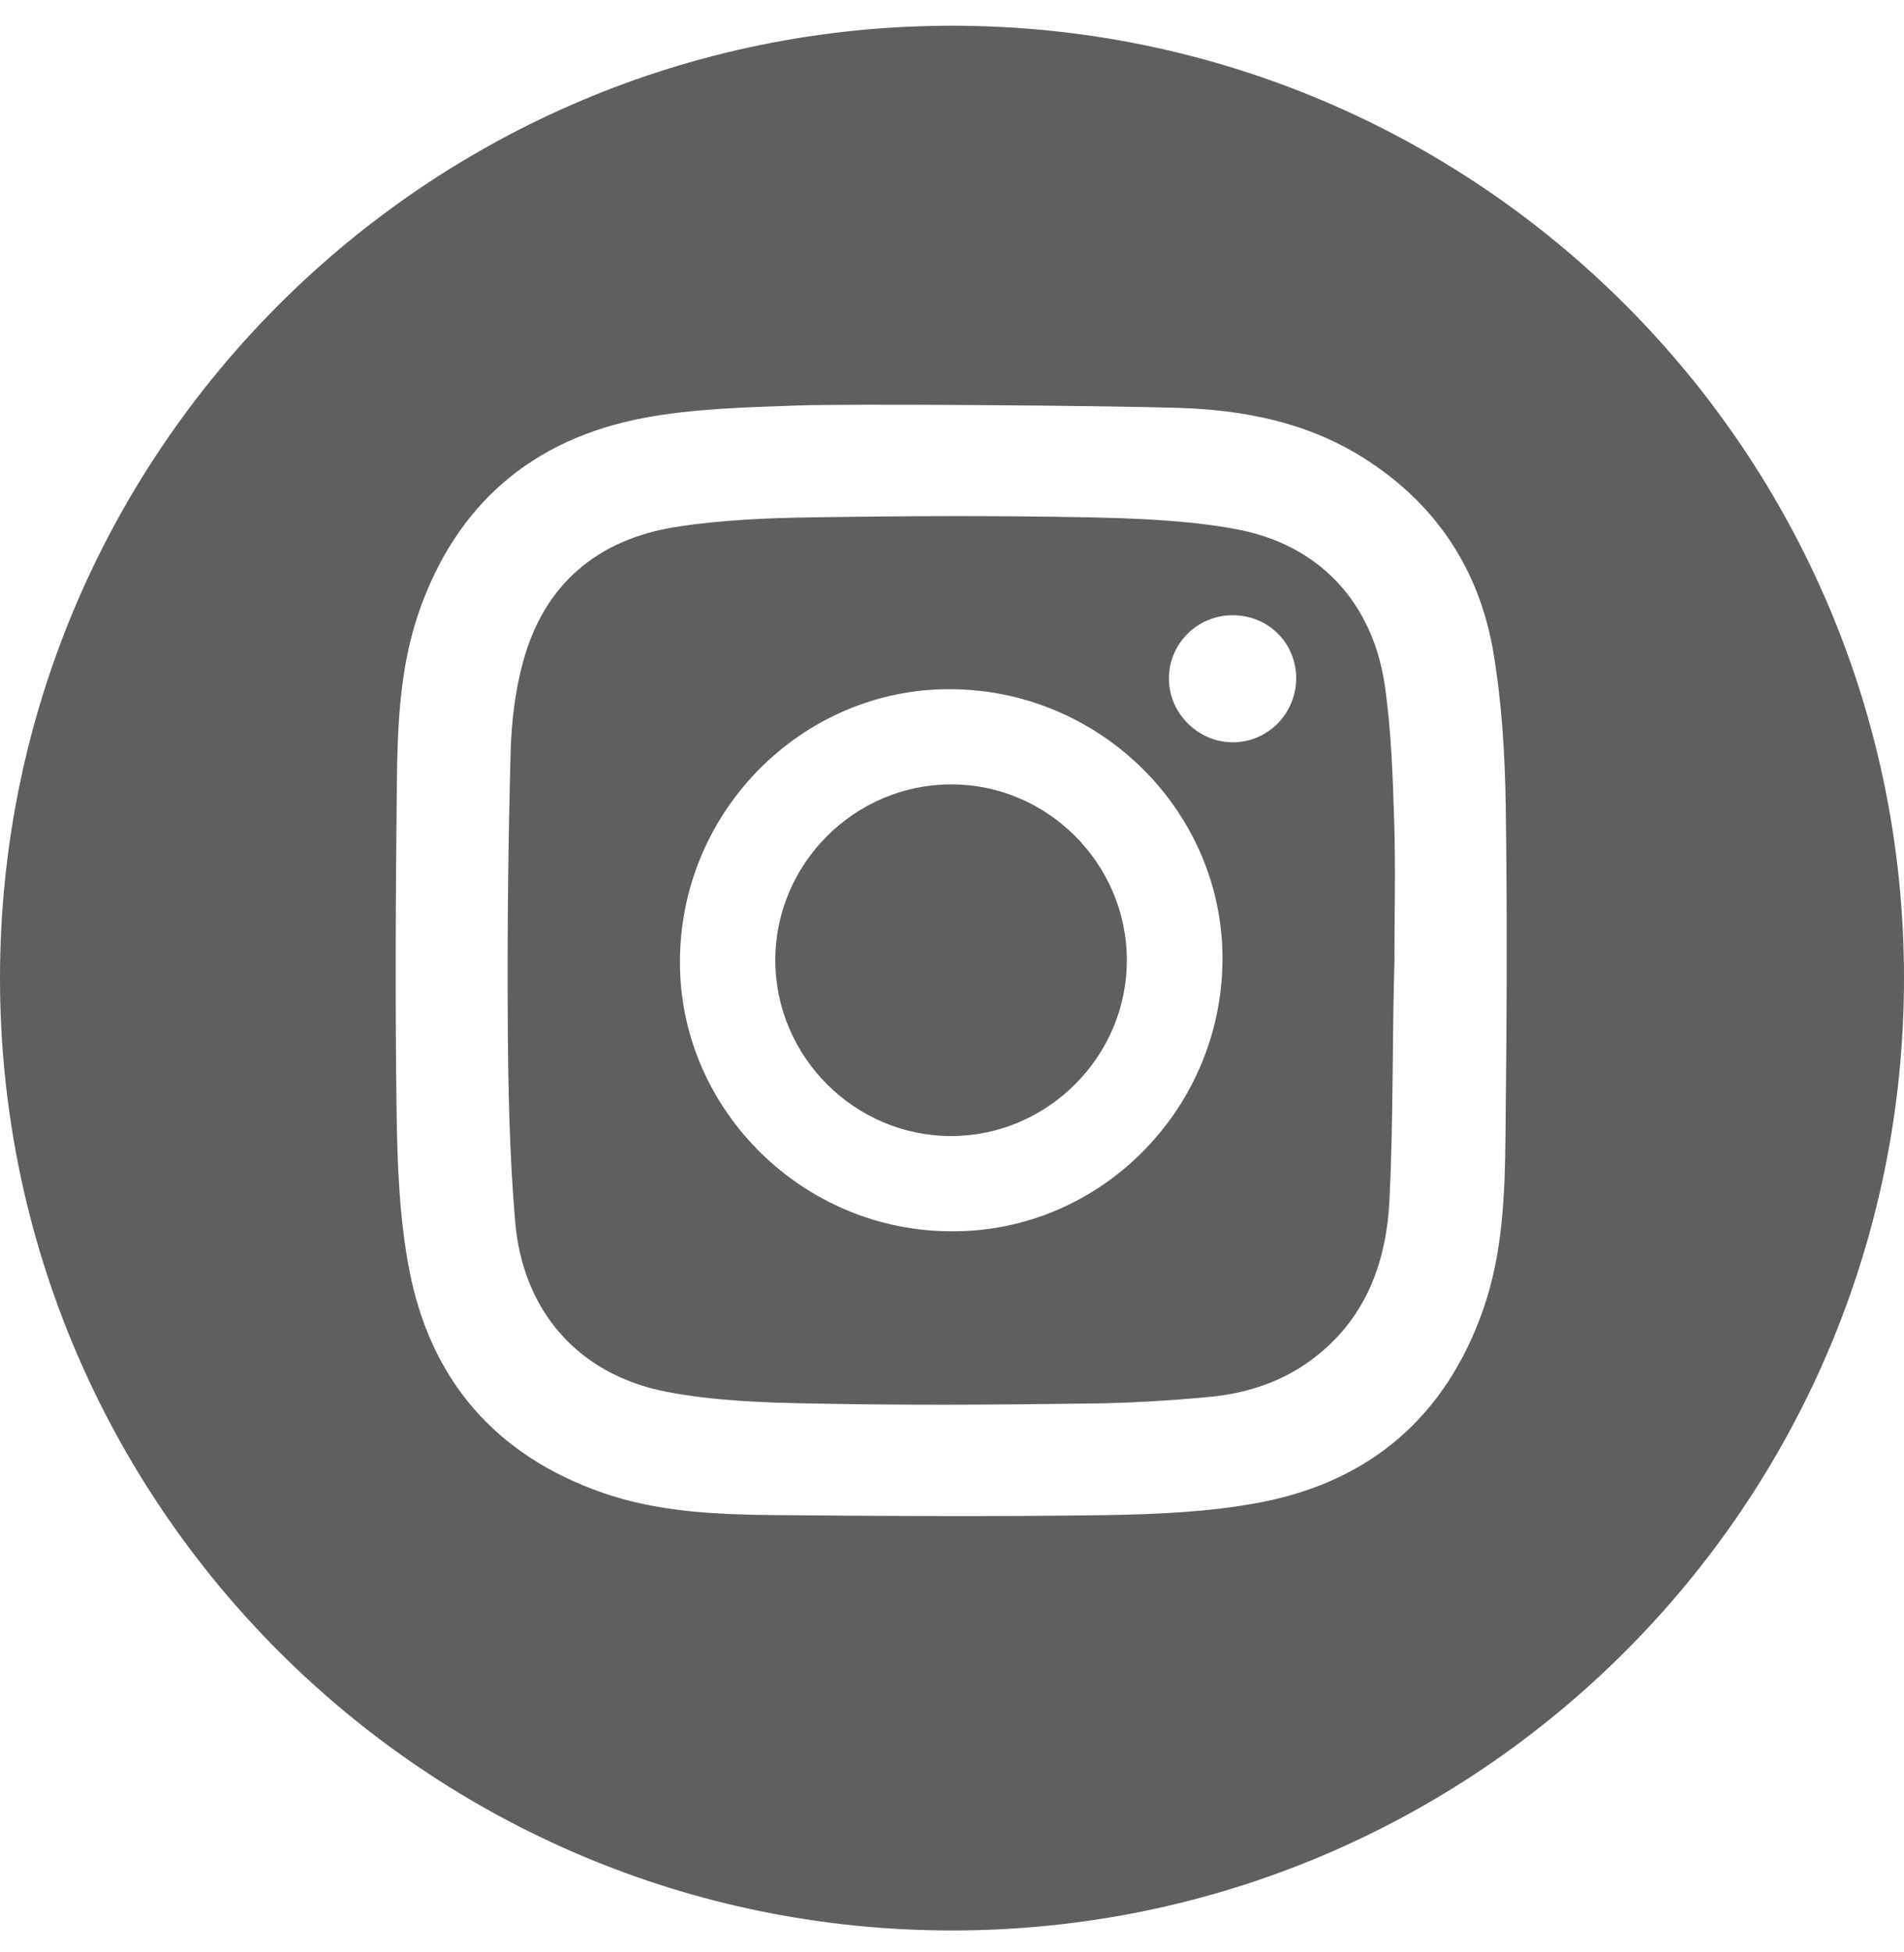 <svg xmlns="http://www.w3.org/2000/svg" width="40" height="41" viewBox="0 0 40 41" fill="none">
  <g clip-path="url(#clip0_7573_5017)">
    <path fill-rule="evenodd" clip-rule="evenodd" d="M29.29 17.275C29.26 16.314 29.23 15.348 29.093 14.4C28.84 12.645 27.703 11.426 25.952 11.109C24.939 10.924 23.892 10.886 22.858 10.864C20.94 10.826 19.022 10.834 17.104 10.864C16.134 10.877 15.156 10.916 14.203 11.066C12.56 11.323 11.431 12.267 10.989 13.898C10.822 14.507 10.745 15.155 10.728 15.79C10.676 17.7 10.655 19.609 10.668 21.519C10.676 22.896 10.706 24.278 10.822 25.646C10.981 27.535 12.152 28.873 14.01 29.229C15.019 29.422 16.07 29.457 17.104 29.474C19.022 29.513 20.94 29.5 22.858 29.474C23.721 29.465 24.583 29.414 25.441 29.332C26.252 29.251 27.012 28.989 27.66 28.474C28.724 27.629 29.132 26.466 29.192 25.17C29.273 23.505 29.247 21.836 29.295 20.167C29.282 20.167 29.308 20.167 29.295 20.167C29.295 19.197 29.32 18.232 29.29 17.271V17.275ZM19.988 25.857C16.881 25.857 14.328 23.334 14.285 20.291C14.238 17.06 16.847 14.464 19.953 14.473C23.081 14.477 25.634 16.987 25.682 20.038C25.729 23.248 23.137 25.878 19.988 25.857ZM25.913 15.588C25.184 15.597 24.562 14.992 24.557 14.258C24.553 13.52 25.15 12.92 25.896 12.92C26.643 12.92 27.231 13.499 27.231 14.25C27.226 14.983 26.643 15.58 25.913 15.588Z" fill="#5F5F5F"/>
    <path fill-rule="evenodd" clip-rule="evenodd" d="M19.974 16.472C17.944 16.477 16.284 18.146 16.288 20.171C16.292 22.196 17.962 23.861 19.987 23.857C22.012 23.853 23.677 22.183 23.673 20.158C23.669 18.133 21.999 16.464 19.974 16.472Z" fill="#5F5F5F"/>
    <path fill-rule="evenodd" clip-rule="evenodd" d="M20 0.54C8.955 0.54 0 9.495 0 20.54C0 31.585 8.955 40.54 20 40.54C31.045 40.54 40 31.585 40 20.54C40 9.491 31.045 0.54 20 0.54ZM31.628 23.84C31.616 25.076 31.573 26.311 31.161 27.496C30.371 29.753 28.775 31.117 26.454 31.555C25.407 31.752 24.321 31.799 23.253 31.817C20.927 31.851 18.597 31.838 16.271 31.817C15.057 31.804 13.834 31.756 12.662 31.349C10.405 30.564 9.037 28.972 8.595 26.65C8.393 25.595 8.35 24.501 8.333 23.424C8.299 21.115 8.312 18.802 8.337 16.494C8.35 15.258 8.393 14.022 8.805 12.838C9.595 10.581 11.191 9.221 13.512 8.779C14.559 8.581 15.645 8.555 16.713 8.517C17.803 8.474 23.141 8.517 24.716 8.564C26.084 8.603 27.41 8.852 28.595 9.585C30.131 10.534 31.071 11.924 31.371 13.687C31.551 14.747 31.616 15.837 31.633 16.914C31.667 19.223 31.654 21.531 31.628 23.844V23.84Z" fill="#5F5F5F"/>
  </g>
  <defs>
    <clipPath id="clip0_7573_5017">
      <rect width="40" height="40" fill="white" transform="translate(0 0.54)"/>
    </clipPath>
  </defs>
</svg>